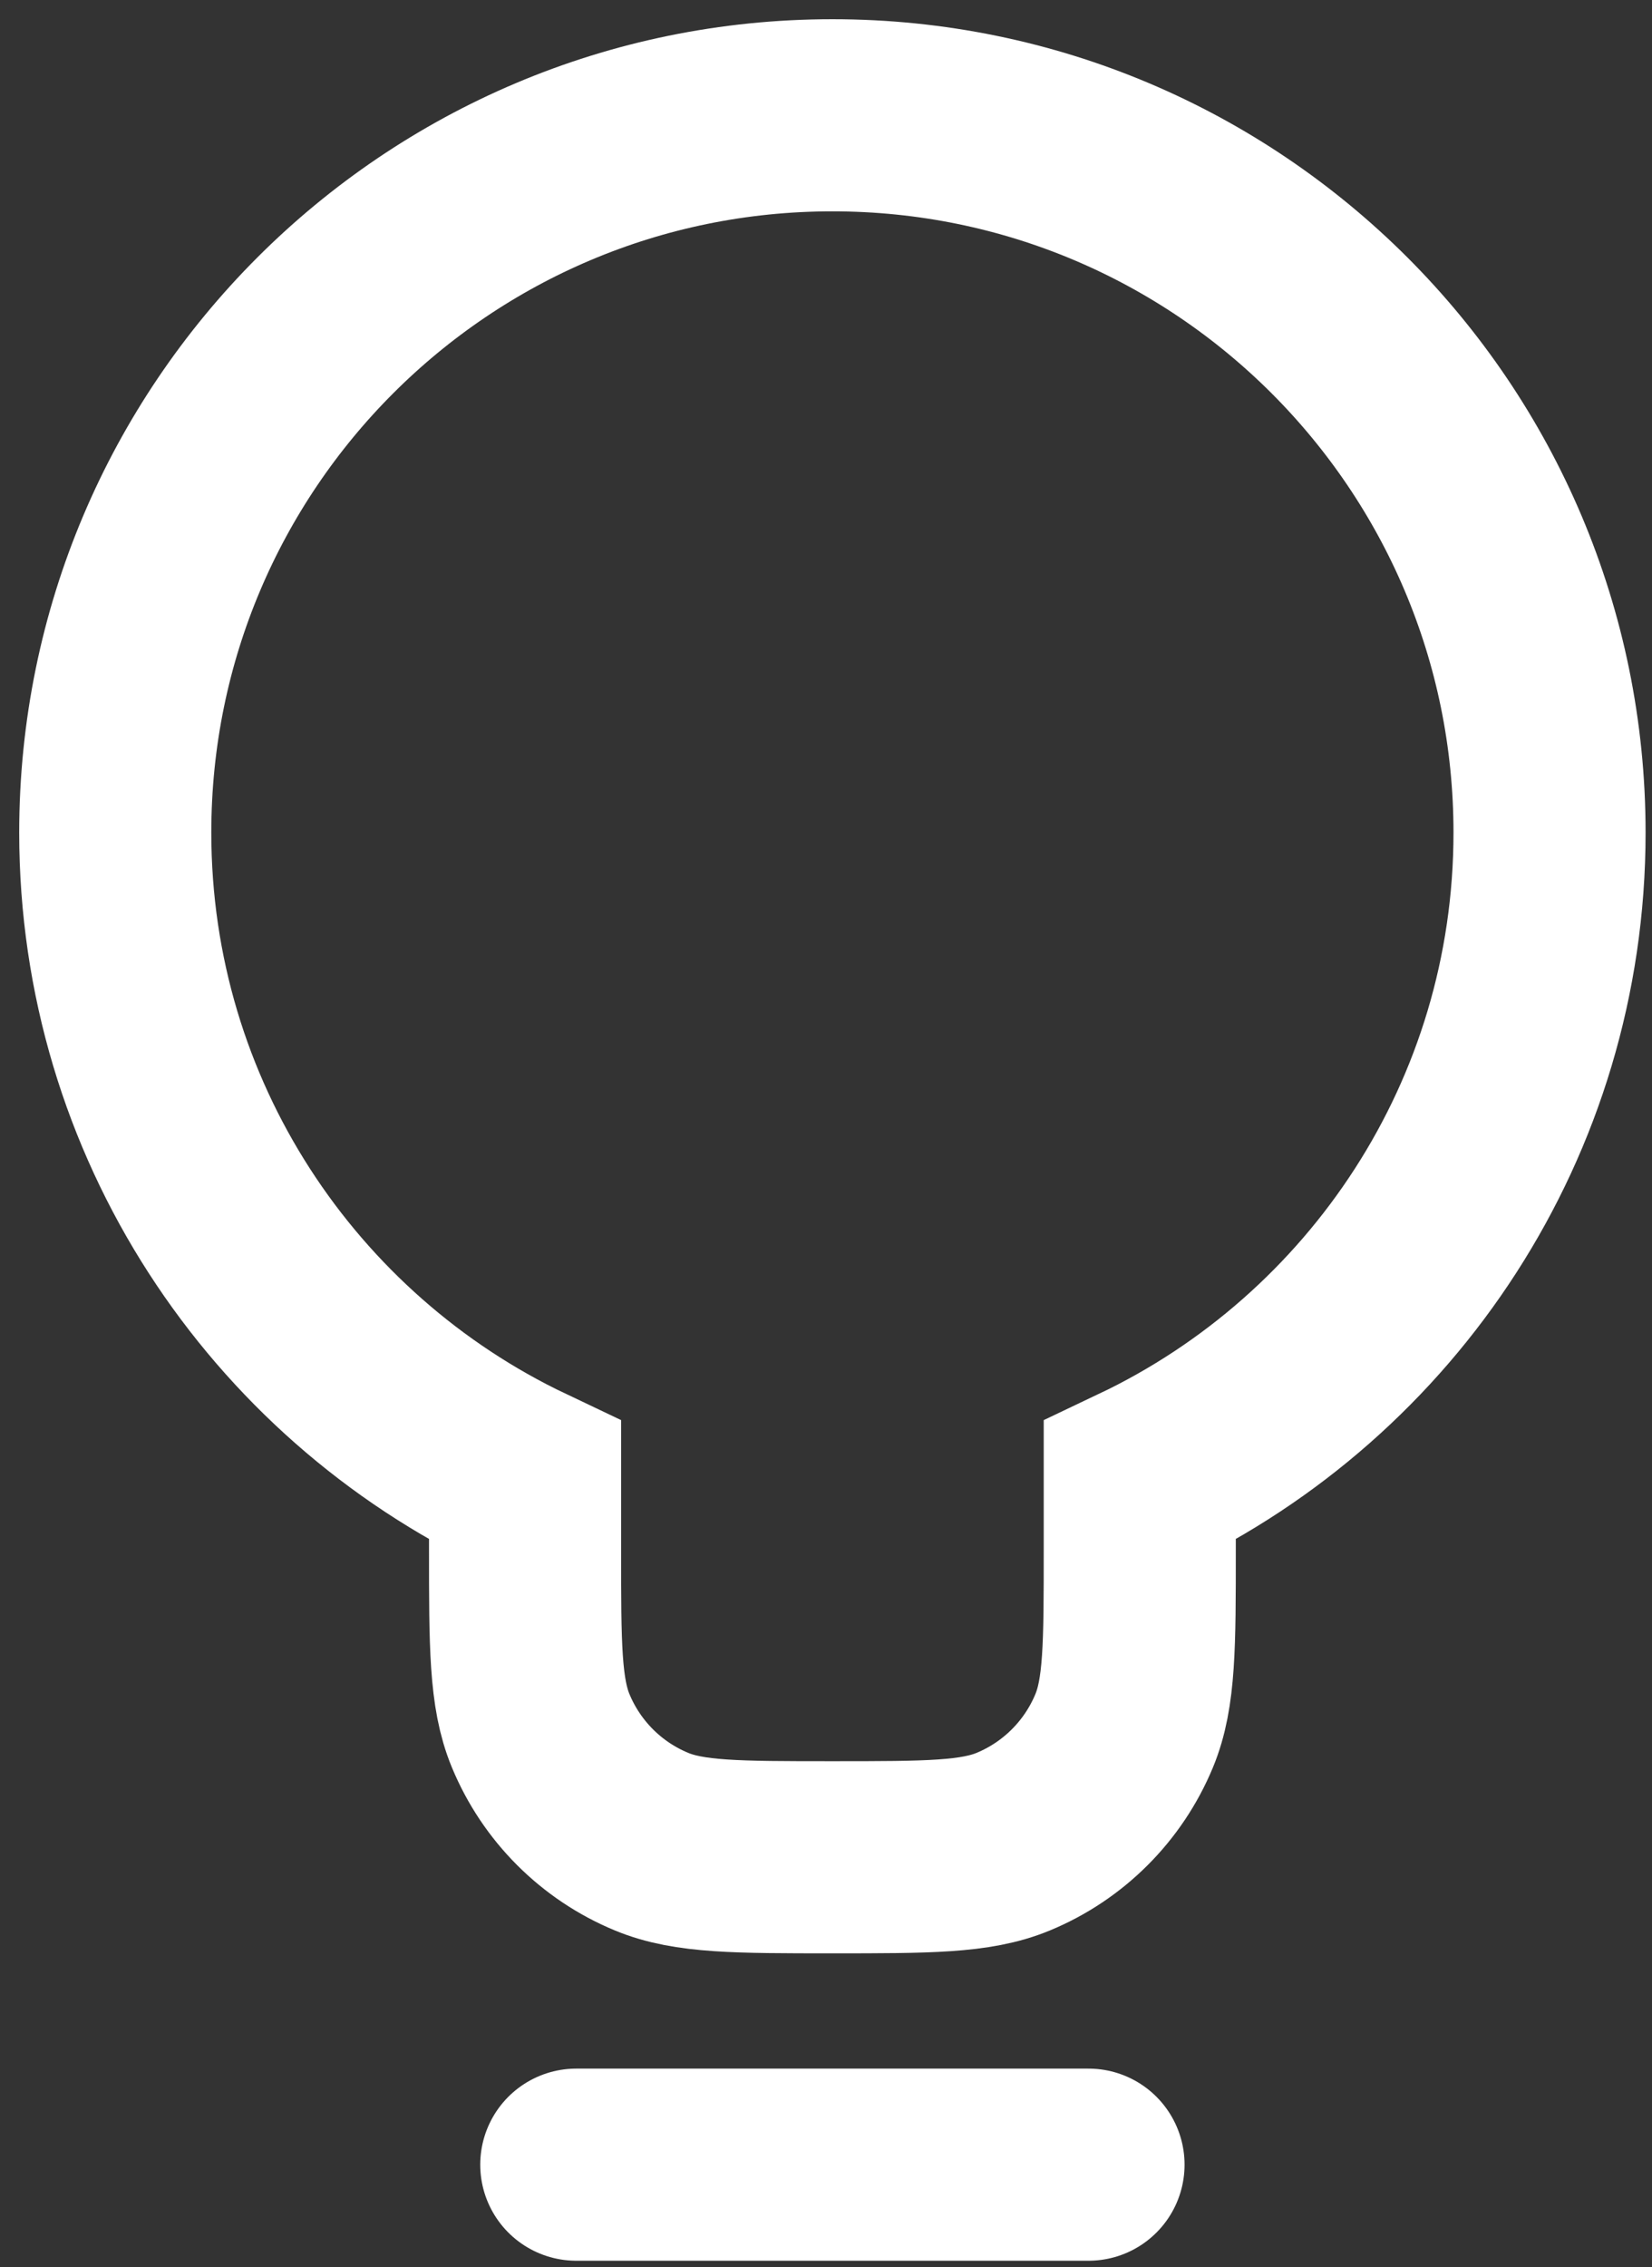 <?xml version="1.0" encoding="utf-8"?>
<svg xmlns="http://www.w3.org/2000/svg" fill="none" height="100%" overflow="visible" preserveAspectRatio="none" style="display: block;" viewBox="0 0 43 59" width="100%">
<rect x="0" y="0" width="43" height="59" fill="#333333" stroke="none"/>
<path d="M15 56.333H28.333M29.667 38.537C35.973 35.541 40.333 29.113 40.333 21.667C40.333 11.357 31.976 3 21.667 3C11.357 3 3 11.357 3 21.667C3 29.113 7.36 35.541 13.667 38.537V40.333C13.667 42.818 13.667 44.061 14.073 45.041C14.614 46.348 15.652 47.386 16.959 47.927C17.939 48.333 19.182 48.333 21.667 48.333C24.152 48.333 25.394 48.333 26.374 47.927C27.681 47.386 28.719 46.348 29.261 45.041C29.667 44.061 29.667 42.818 29.667 40.333V38.537Z" id="Icon" stroke="white" stroke-linecap="round" stroke-width="5"/>
</svg>